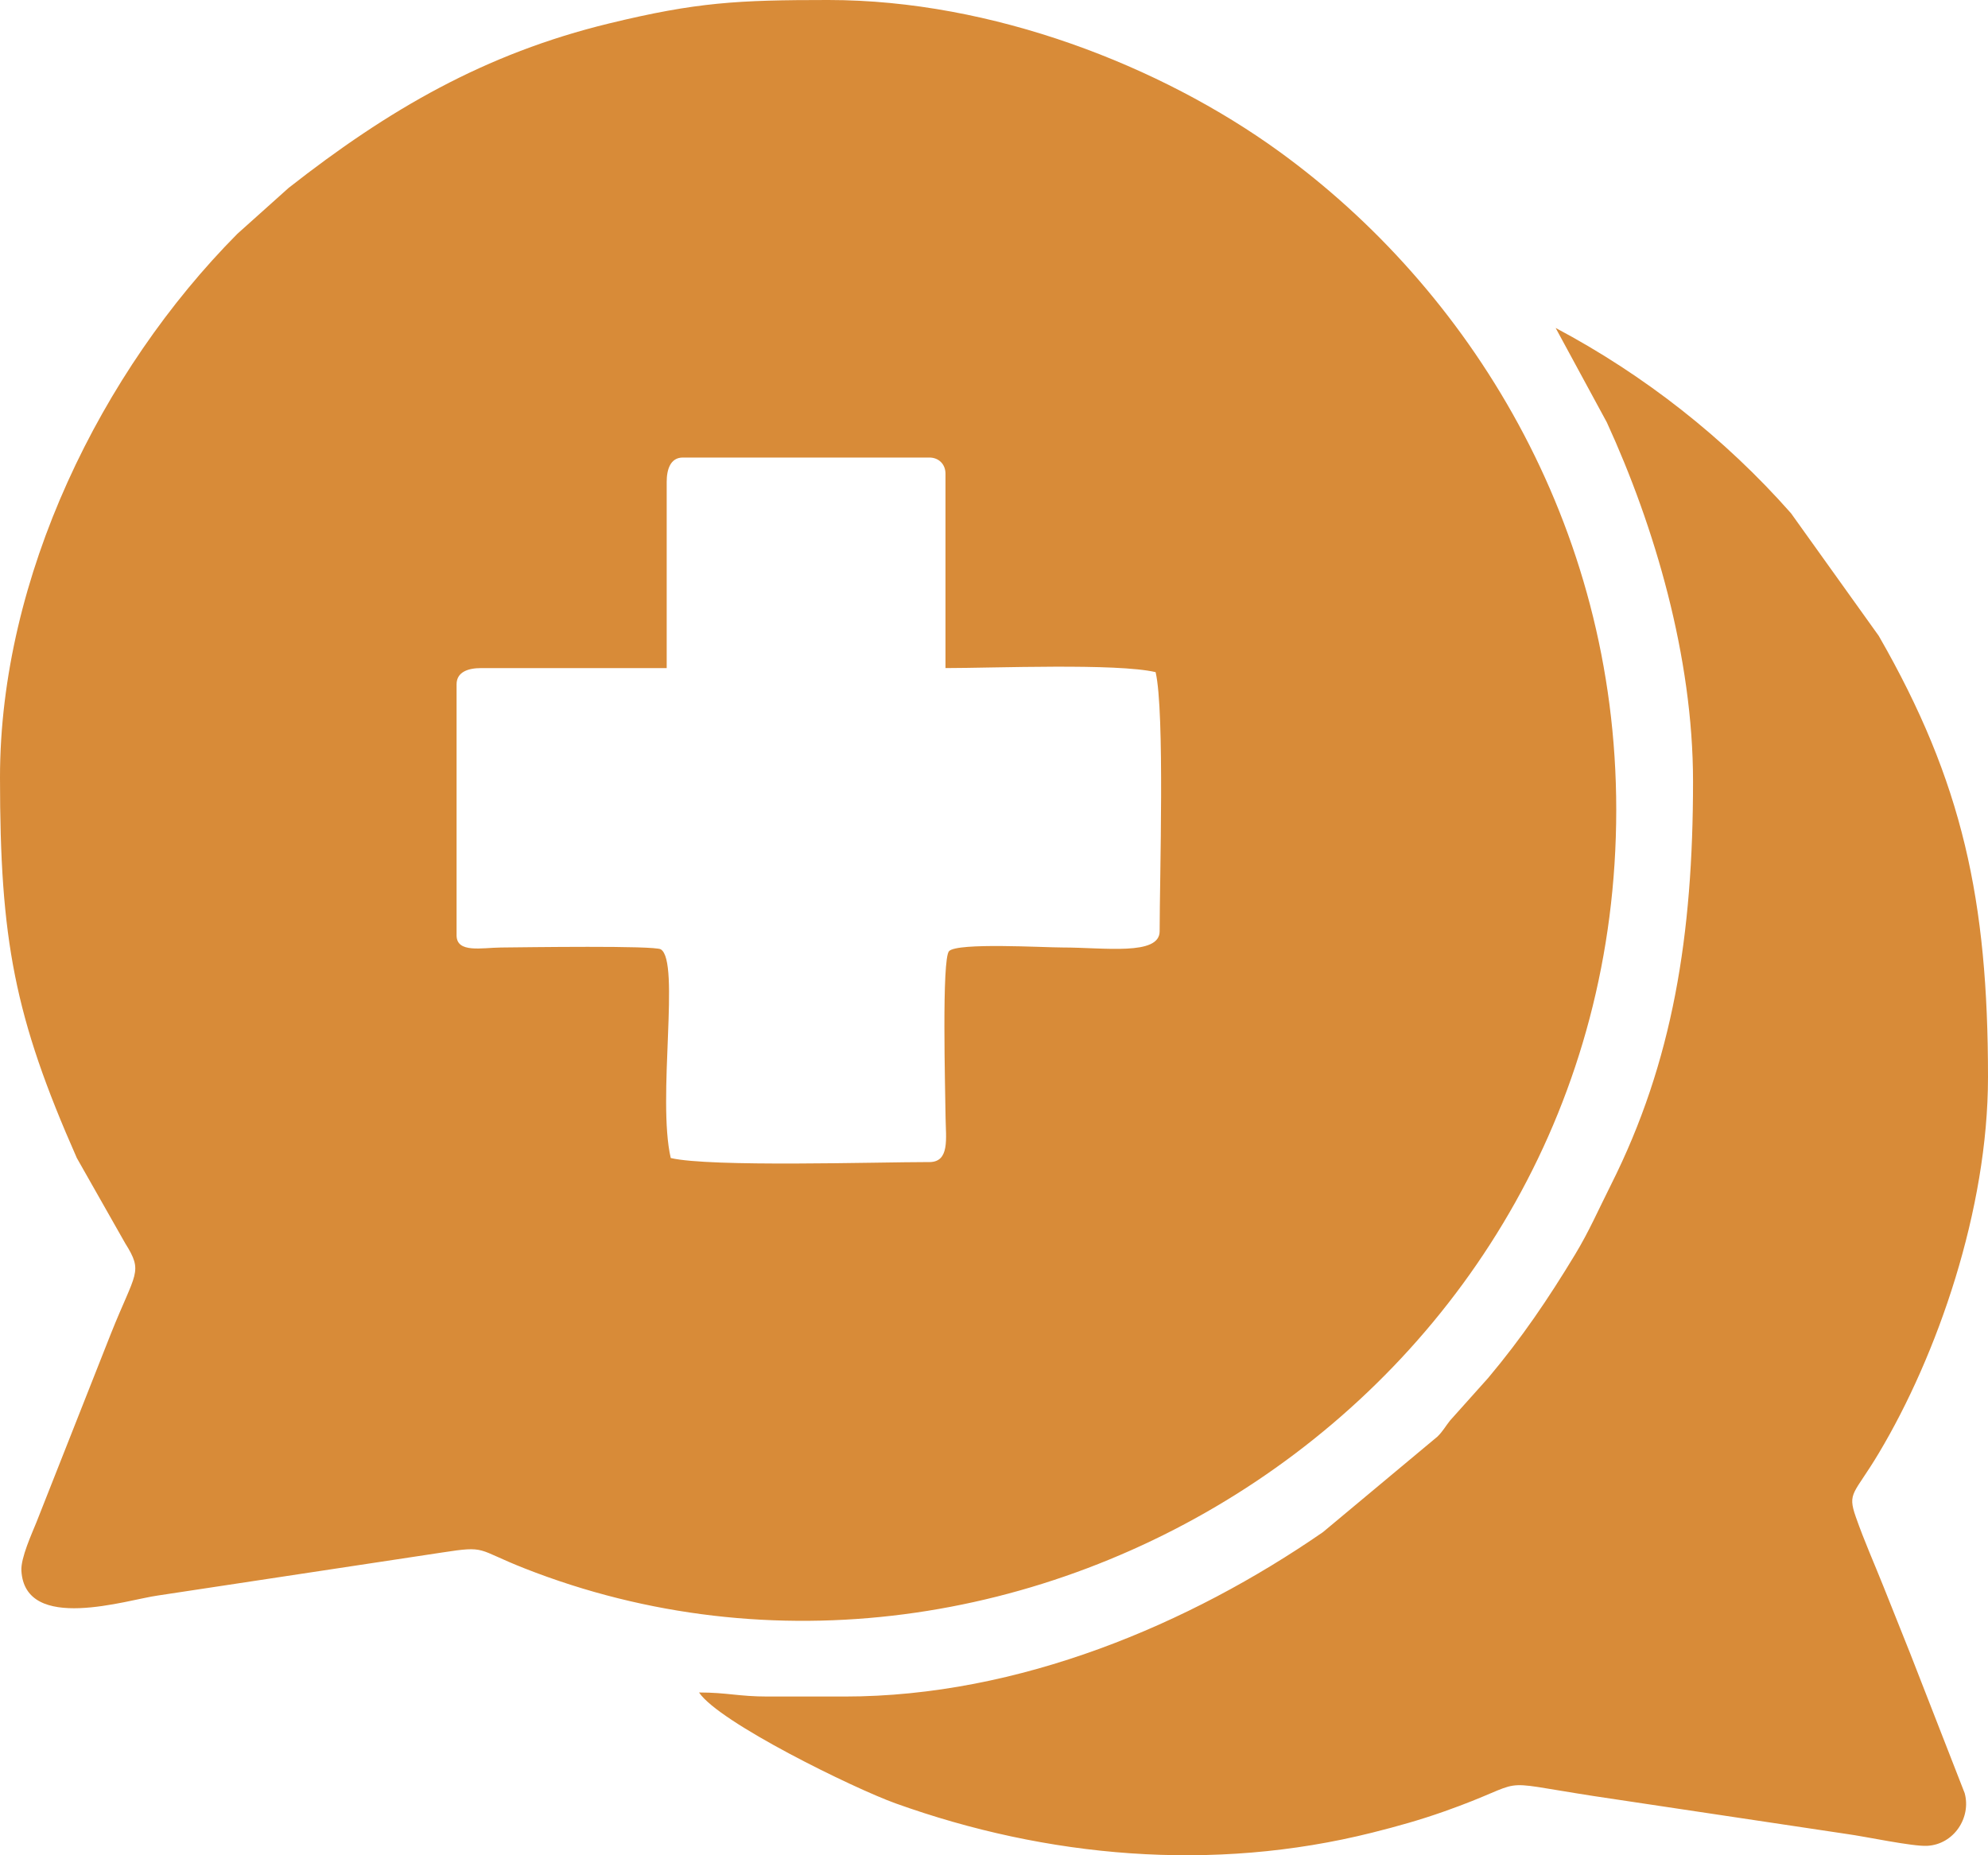 <svg width="75" height="70" viewBox="0 0 75 70" fill="none" xmlns="http://www.w3.org/2000/svg">
<path fill-rule="evenodd" clip-rule="evenodd" d="M35.061 43.845C33.072 43.845 26.804 44.043 25.305 43.693C24.783 41.447 25.672 36.274 24.93 35.819C24.684 35.669 19.837 35.741 18.901 35.75C18.174 35.757 17.225 35.973 17.225 35.29V25.819C17.225 25.349 17.672 25.208 18.14 25.208H25.152V18.18C25.152 17.711 25.293 17.263 25.762 17.263H35.061C35.417 17.263 35.67 17.517 35.67 17.874V25.207C37.479 25.207 42.129 25.017 43.597 25.36C43.946 26.863 43.749 33.144 43.749 35.138C43.749 36.068 41.662 35.749 40.091 35.749C39.344 35.749 36.132 35.558 35.806 35.885C35.524 36.167 35.661 41.105 35.673 42.168C35.682 42.94 35.839 43.846 35.06 43.846L35.061 43.845ZM63.872 29.485C63.872 35.277 63.111 40.061 60.772 44.711C60.305 45.64 59.944 46.472 59.423 47.331C58.402 49.018 57.416 50.474 56.145 51.989L54.703 53.6C54.522 53.829 54.445 53.988 54.234 54.2L49.909 57.809C44.888 61.278 38.451 64.011 31.86 64.011H28.963C27.86 64.011 27.437 63.858 26.372 63.858C27.126 64.987 32.205 67.473 33.784 68.041C39.479 70.086 45.749 70.656 51.77 69.146C52.738 68.903 53.575 68.667 54.48 68.348C57.887 67.147 56.113 67.145 60.125 67.766L69.673 69.197C70.386 69.294 72.153 69.674 72.708 69.644C73.715 69.589 74.372 68.58 74.12 67.657L72.06 62.374C71.707 61.492 71.382 60.676 71.058 59.864C70.7 58.966 70.34 58.167 70.012 57.232C69.686 56.3 69.946 56.392 70.876 54.836C73.09 51.133 75 45.641 75 40.637C75 33.984 74.051 29.51 70.878 23.991L67.568 19.365C65.07 16.532 62.031 14.147 58.689 12.374L60.621 15.938C62.419 19.856 63.872 24.774 63.872 29.485L63.872 29.485ZM0 29.332C0 35.449 0.541 38.356 2.898 43.691L4.722 46.907C5.417 48.015 5.119 47.977 4.181 50.327L1.372 57.442C1.202 57.864 0.78 58.784 0.807 59.262C0.941 61.628 4.815 60.354 5.953 60.2L16.683 58.576C18.37 58.316 17.952 58.451 19.771 59.168C38.473 66.54 60.975 52.602 60.975 30.554C60.975 19.727 55.376 10.876 48.259 5.717C43.8 2.484 37.441 0 31.25 0C27.826 0 26.281 0.082 22.985 0.883C18.281 2.025 14.648 4.141 10.887 7.091L8.955 8.822C3.815 14.003 0 21.774 0 29.332L0 29.332Z" fill="#D88B38"/>
</svg>
